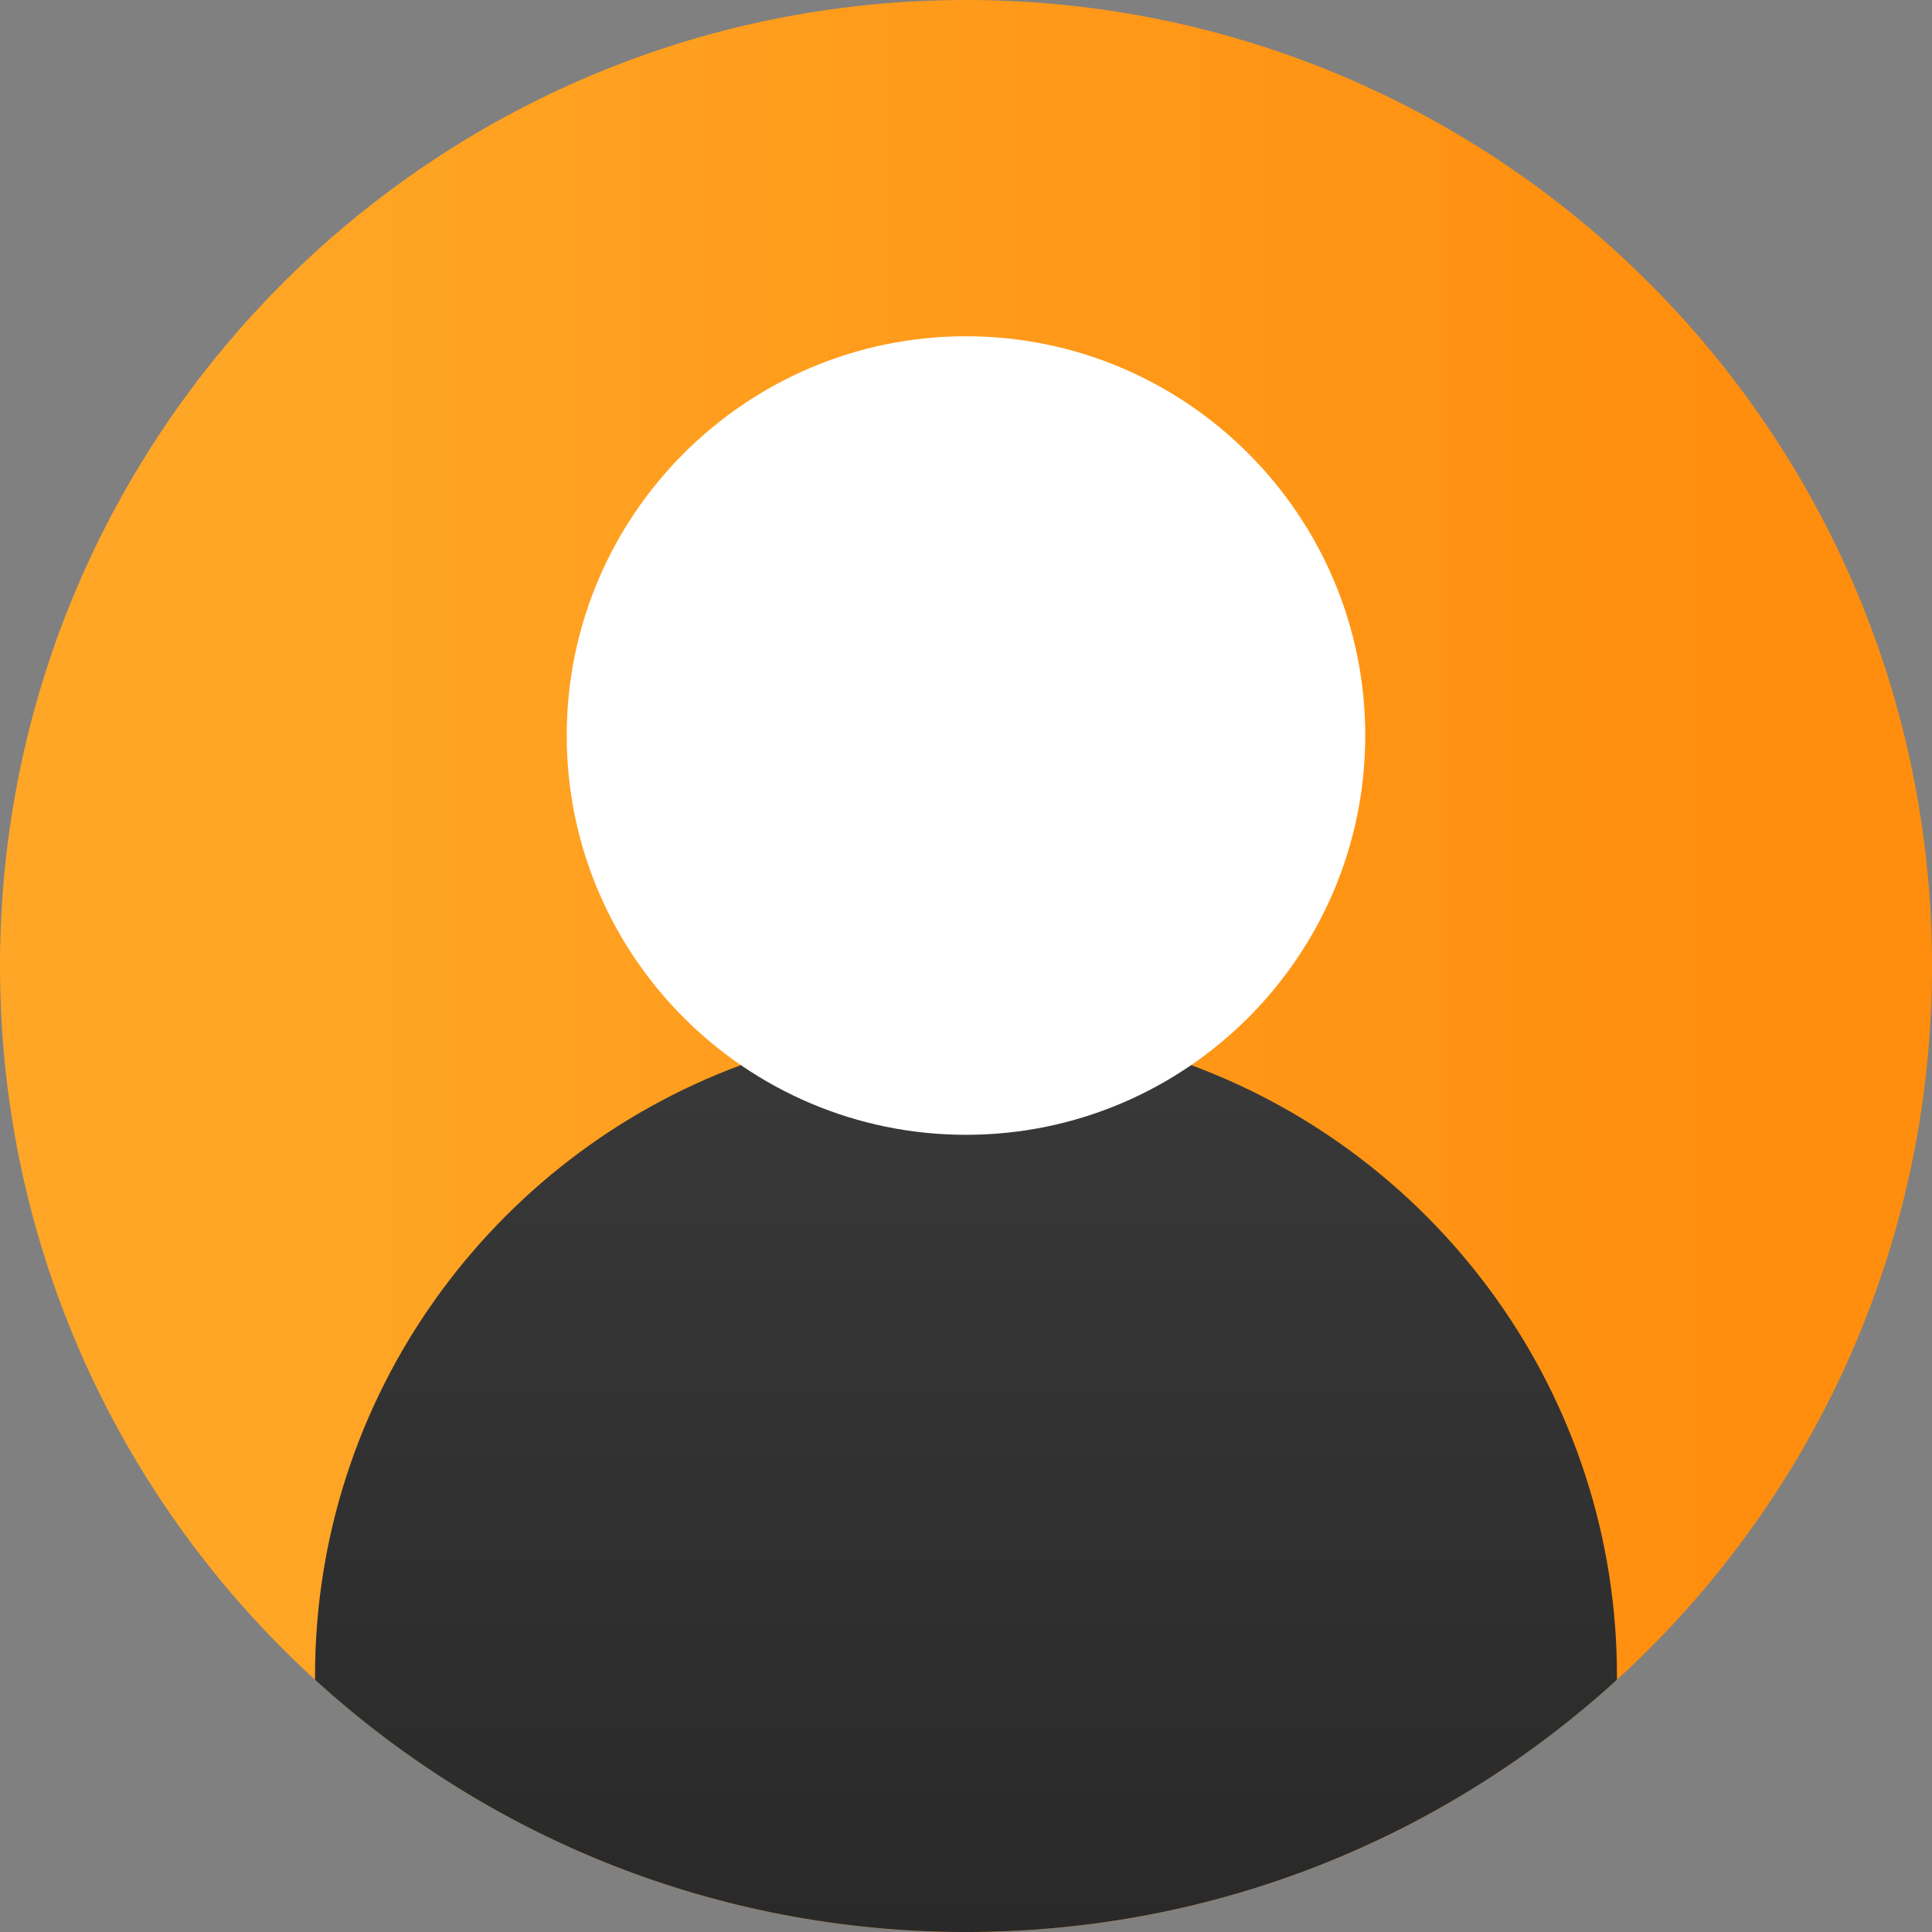 <svg width="80" height="80" viewBox="0 0 80 80" fill="none" xmlns="http://www.w3.org/2000/svg">
<rect x="0" y="0" width="80" height="80" fill="#808080" stroke="none"/>
<g clip-path="url(#clip0_5855_11499)">
<path fill-rule="evenodd" clip-rule="evenodd" d="M66.955 69.554C74.97 62.239 80 51.706 80 40C80 17.91 62.09 0 40 0C17.91 0 0 17.91 0 40C0 51.706 5.03 62.239 13.045 69.554C20.156 76.043 29.616 80 40 80C50.385 80 59.844 76.043 66.955 69.554Z" fill="url(#paint0_linear_5855_11499)"/>
<path d="M66.955 69.396V69.555C59.844 76.043 50.384 80.001 40 80.001C29.615 80.001 20.156 76.043 13.045 69.555V69.396C13.045 57.808 20.395 47.903 30.68 44.104C33.584 43.029 36.725 42.441 40 42.441C43.275 42.441 46.415 43.029 49.322 44.104C59.606 47.905 66.955 57.808 66.955 69.396Z" fill="url(#paint1_linear_5855_11499)"/>
<path d="M56.532 30.456C56.532 39.572 49.117 46.99 40 46.99C30.884 46.99 23.467 39.572 23.467 30.456C23.467 21.341 30.884 13.924 40 13.924C49.117 13.924 56.532 21.341 56.532 30.456Z" fill="white"/>
</g>
<defs>
<linearGradient id="paint0_linear_5855_11499" x1="9.806" y1="40" x2="71.667" y2="40" gradientUnits="userSpaceOnUse">
<stop stop-color="#FFA626"/>
<stop offset="1" stop-color="#FF8E0E"/>
</linearGradient>
<linearGradient id="paint1_linear_5855_11499" x1="40" y1="42.441" x2="40" y2="80.001" gradientUnits="userSpaceOnUse">
<stop stop-color="#393939"/>
<stop offset="1" stop-color="#292929"/>
</linearGradient>
<clipPath id="clip0_5855_11499">
<rect width="80" height="80" fill="white"/>
</clipPath>
</defs>
</svg>
